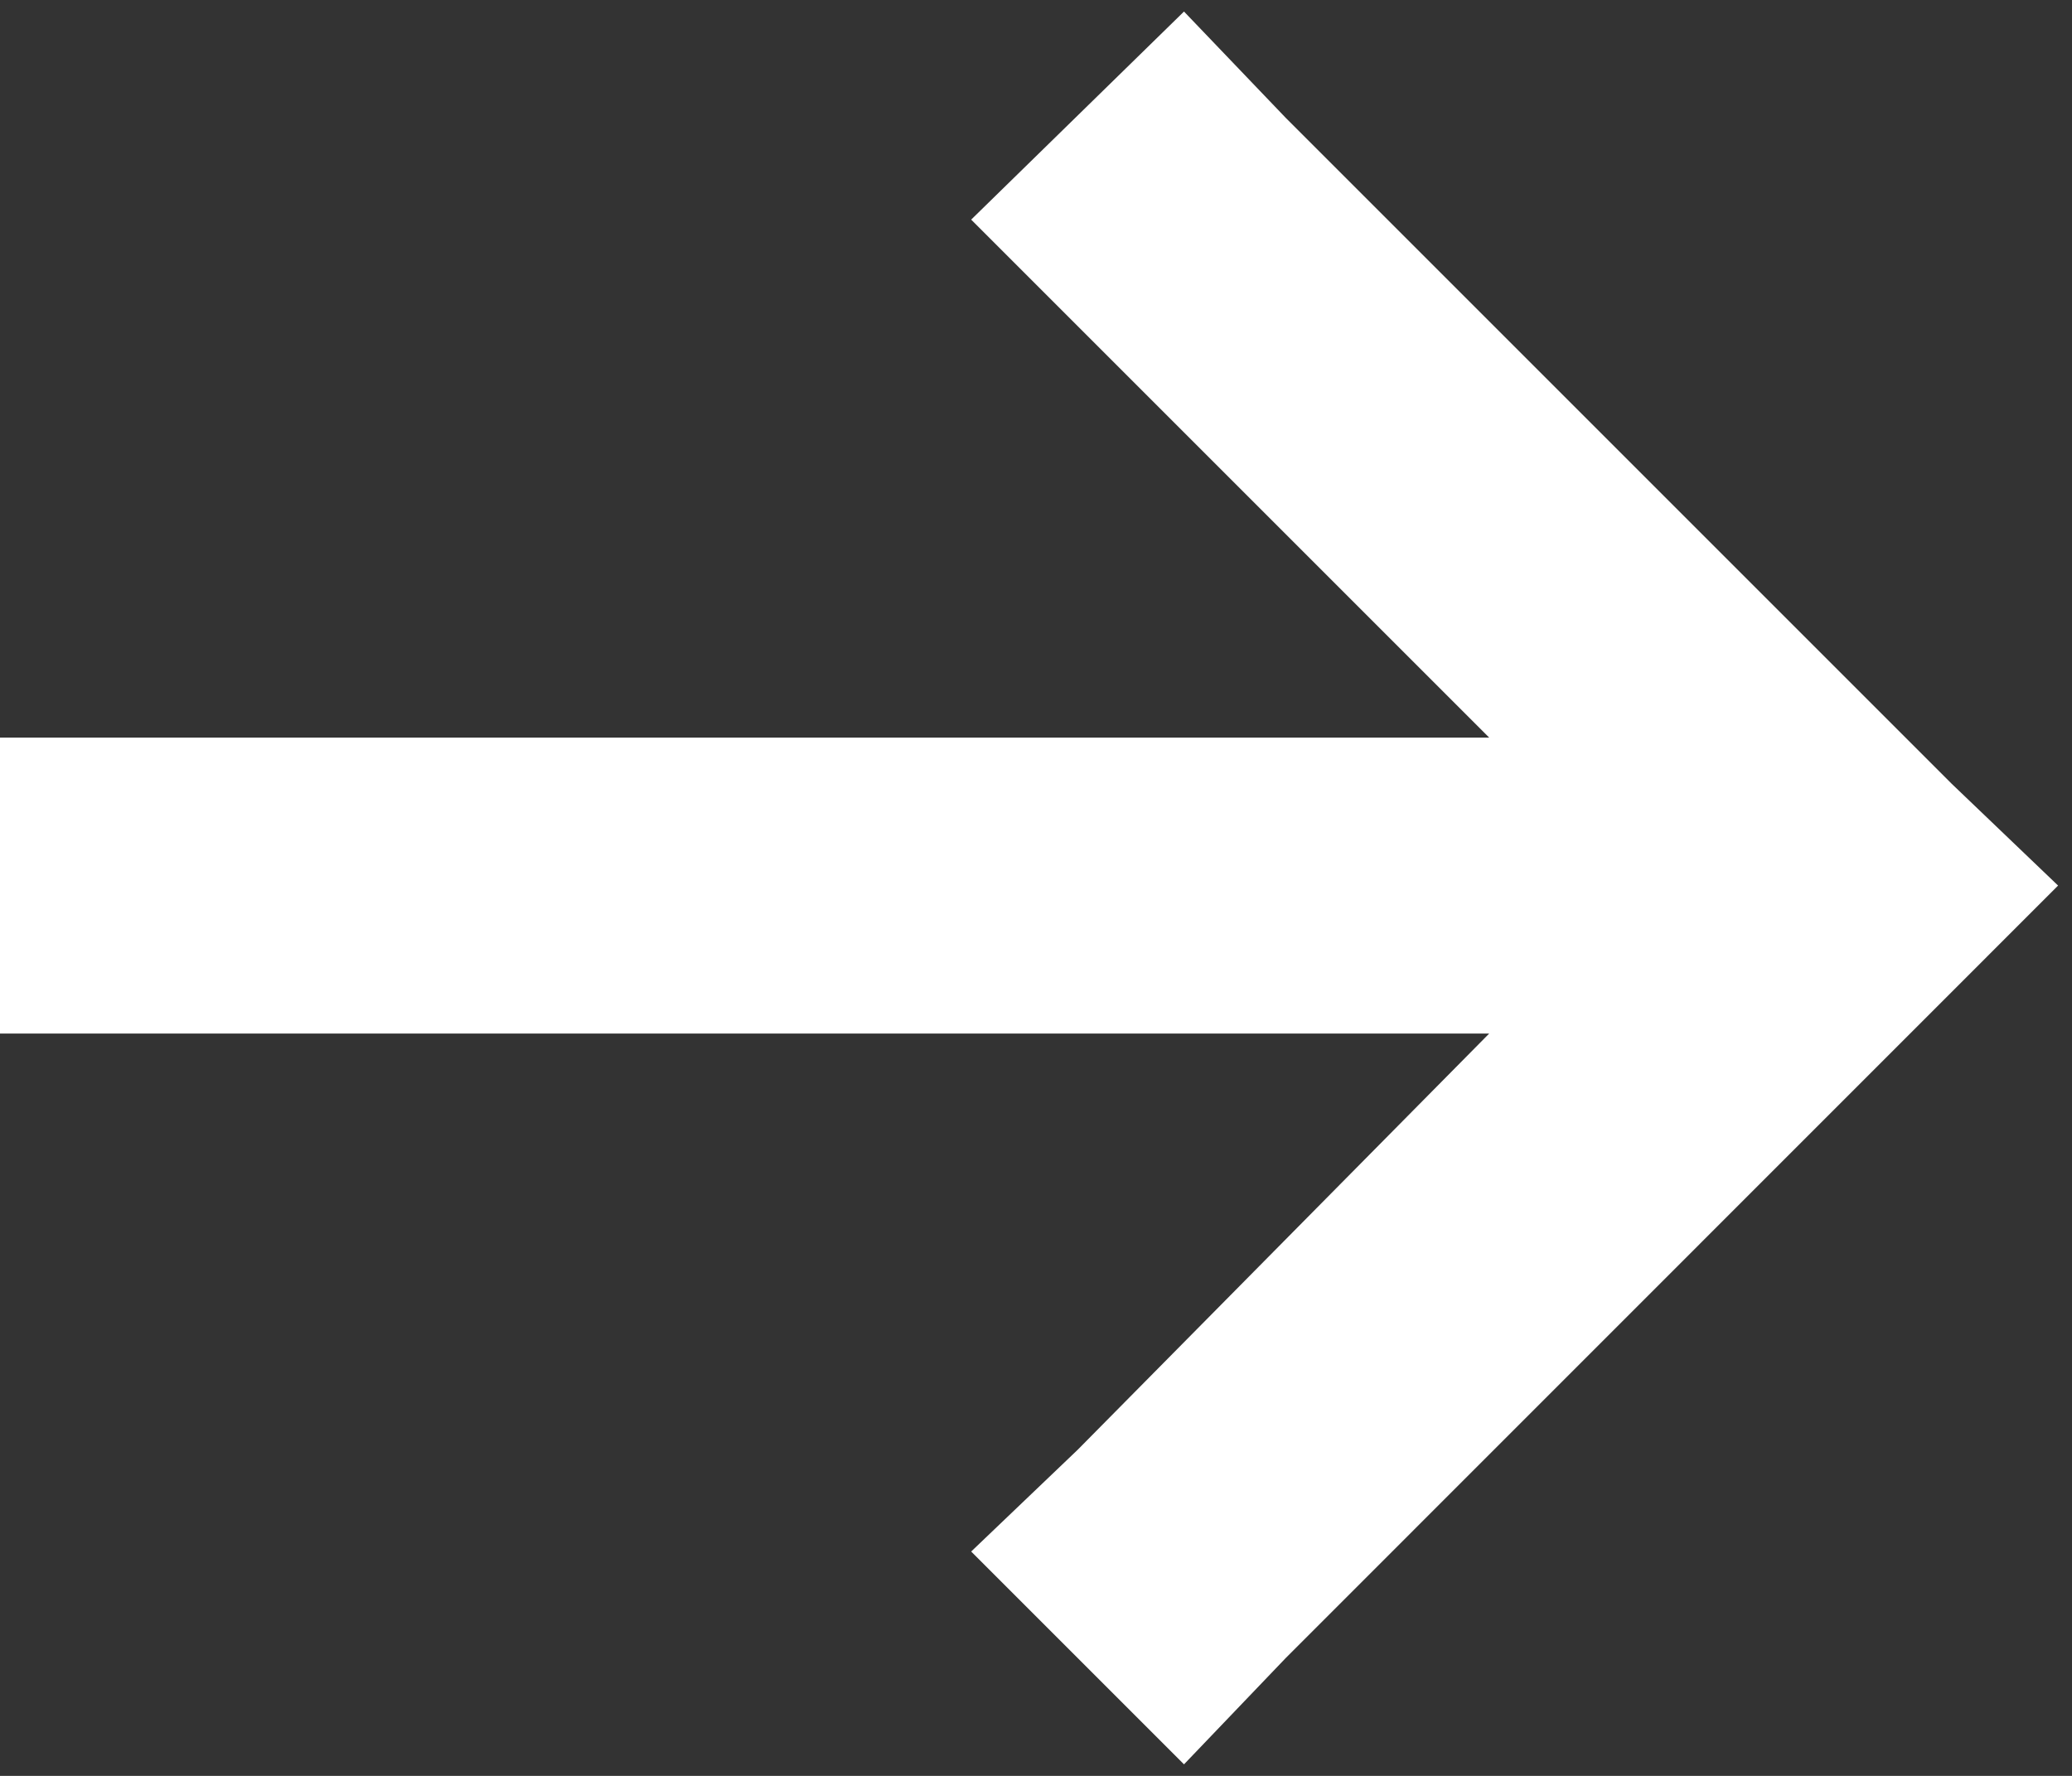 <svg width="14" height="12" viewBox="0 0 14 12" fill="none" xmlns="http://www.w3.org/2000/svg">
<rect x="0" y="0" width="14" height="12" fill="#333333" stroke="none"/>
<path d="M8.688 11.203L8 11.922L6.562 10.484L7.281 9.797L10.062 6.984L0 6.984L0 4.984L10.062 4.984L6.562 1.484L8 0.078L8.688 0.797L13.188 5.297L13.906 5.984L8.688 11.203Z" fill="white"/>
</svg>
